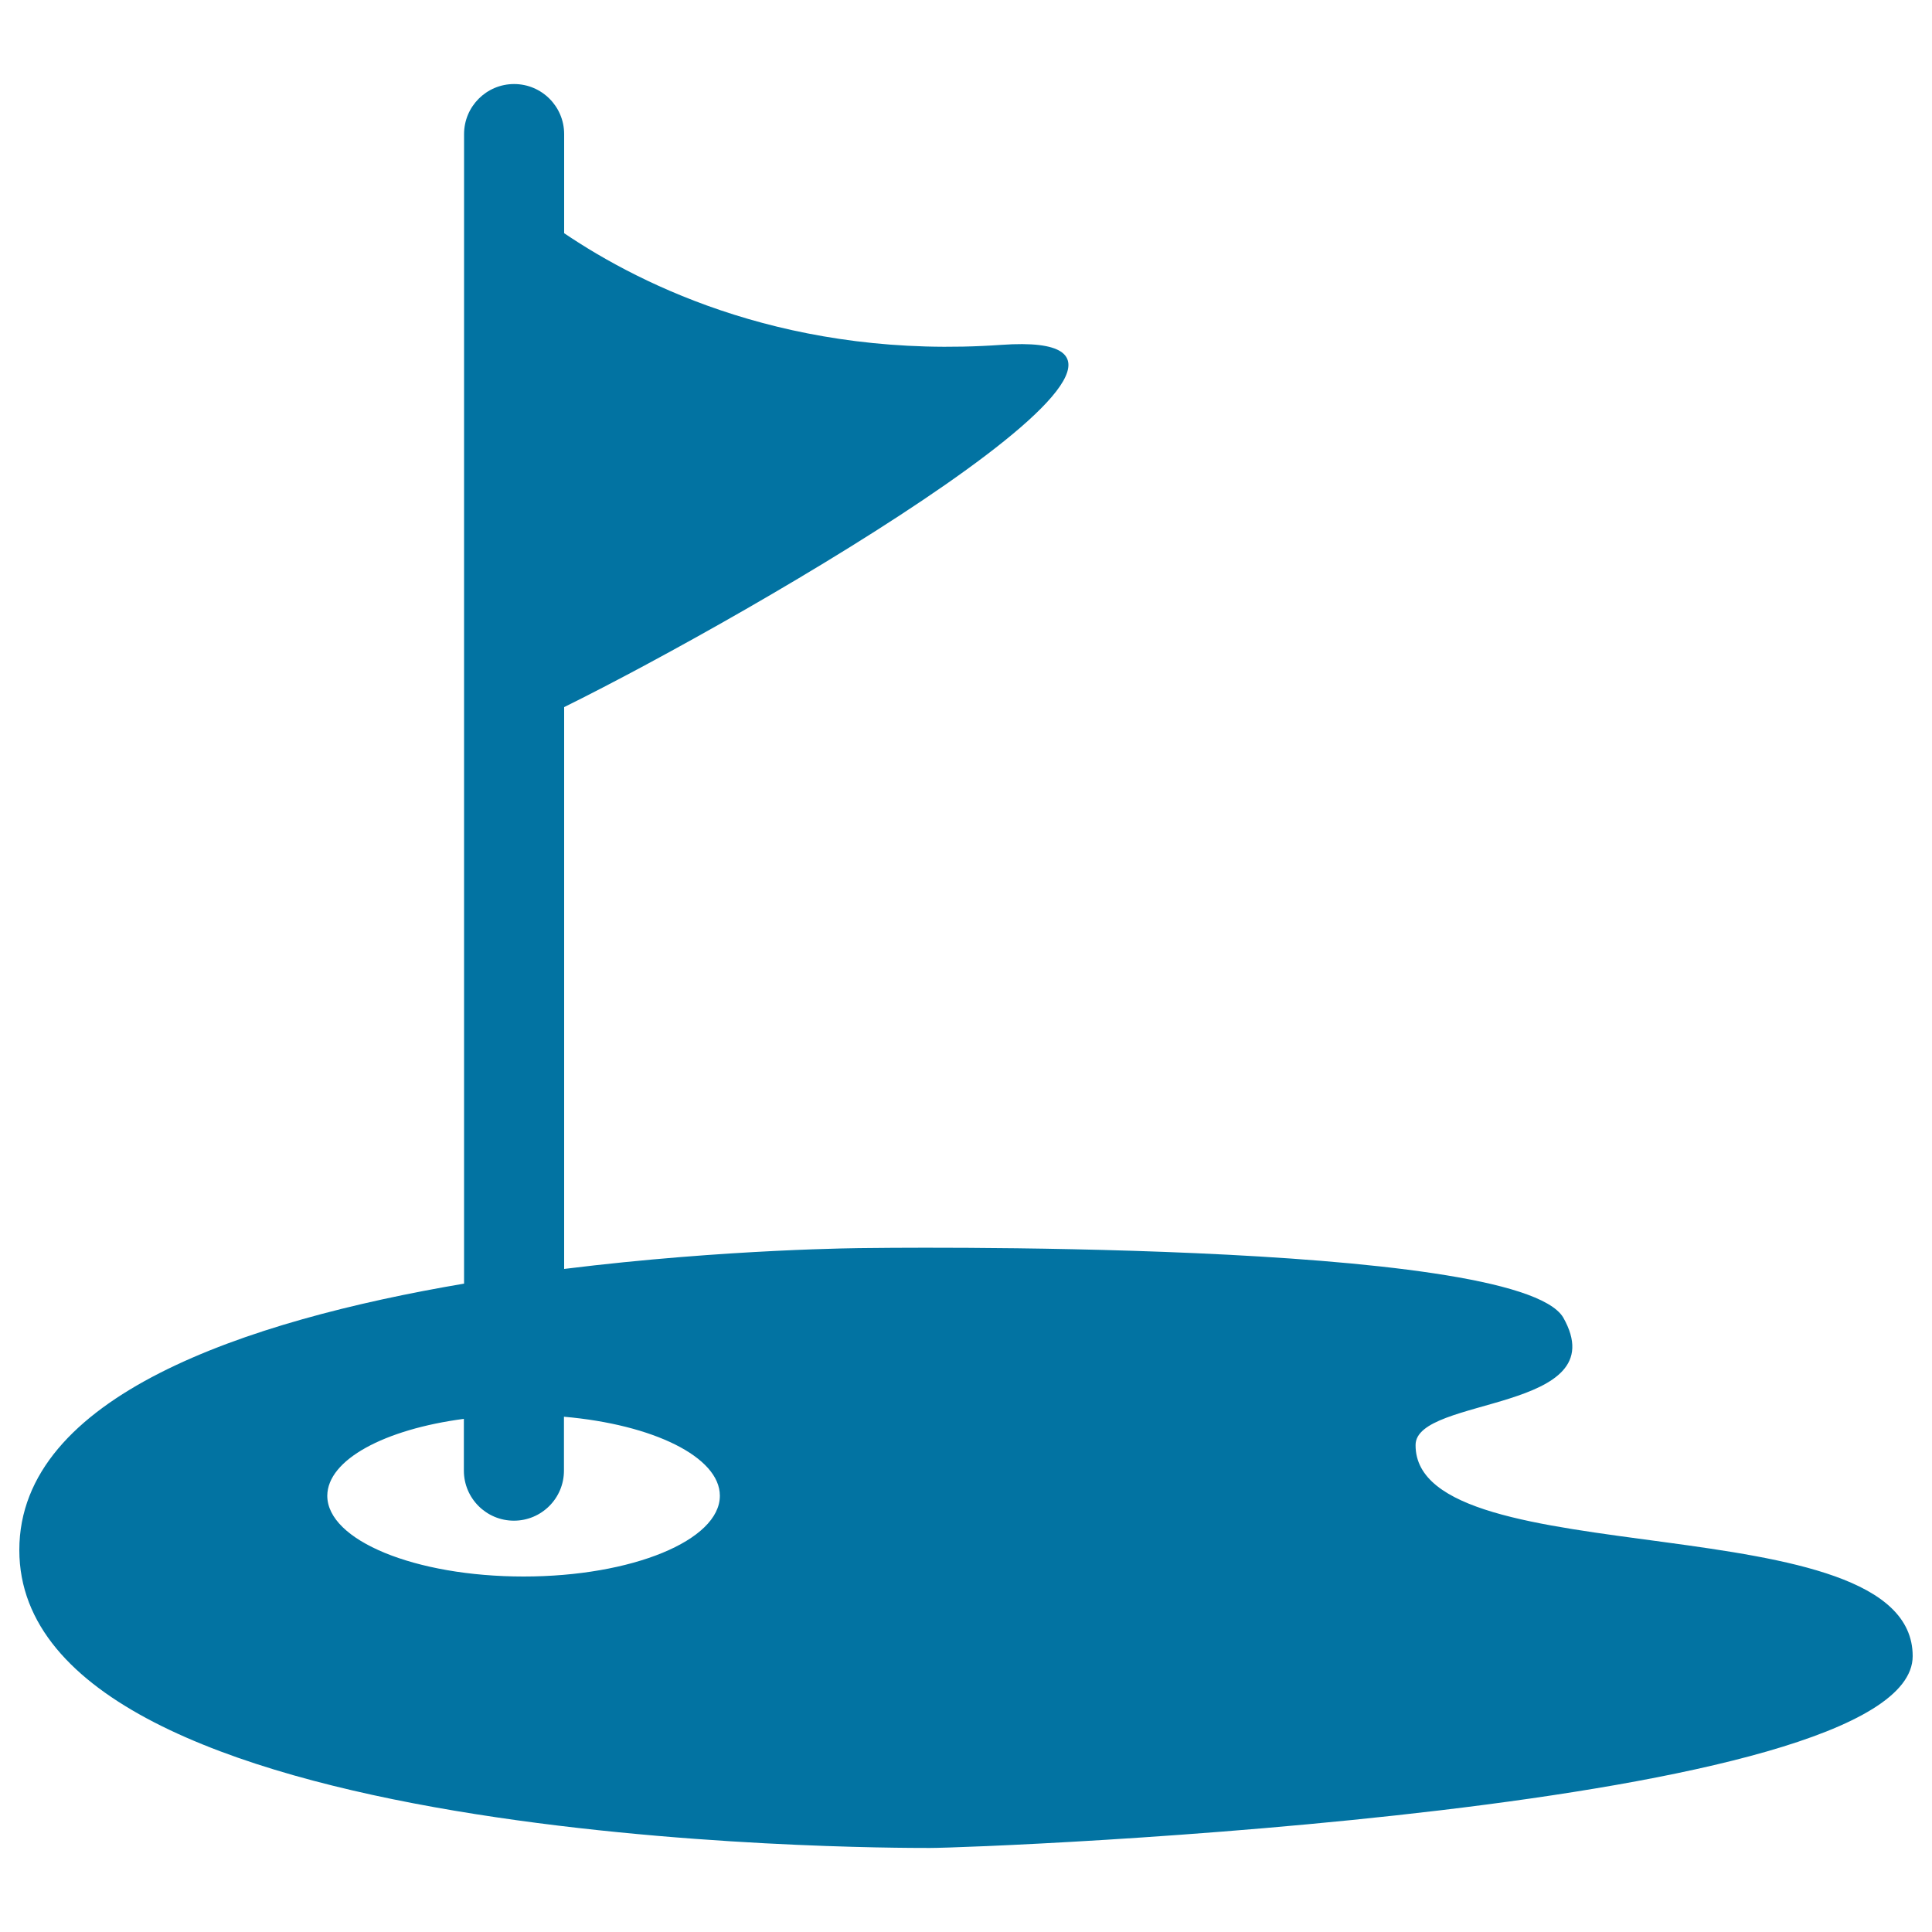 <svg xmlns="http://www.w3.org/2000/svg" viewBox="0 0 1000 1000" style="fill:#0273a2">
<title>Golf Flag And Field SVG icon</title>
<g><g><path d="M481.2,956.5c27.5,0,508.8-19,508.8-99.3c0-80.3-257.5-40.7-257.3-109.2c-0.2-25.4,104.3-16.9,76.4-66.1C784.5,641.1,447.4,646,447.4,646s-70.8,0.3-155.4,10.8V366c97-47.9,353.6-196.5,226.3-187.5c-108.3,7.6-185.2-30-226.3-57.8V69.4c0-14.3-11.6-25.9-25.9-25.9s-25.9,11.6-25.9,25.9v595C127.1,683.6,10,722.6,10,802.3C10,956.5,453.8,956.5,481.2,956.5z M240.1,734.4v26.8c0,14.3,11.6,25.9,25.9,25.9c14.3,0,25.9-11.6,25.9-25.9v-27.9c46.1,4,80.7,20.8,80.7,40.9c0,23.1-45.5,41.8-101.6,41.8c-56.1,0-101.6-18.7-101.6-41.8C169.5,755.5,199.1,739.8,240.1,734.4z"/></g></g>
</svg>